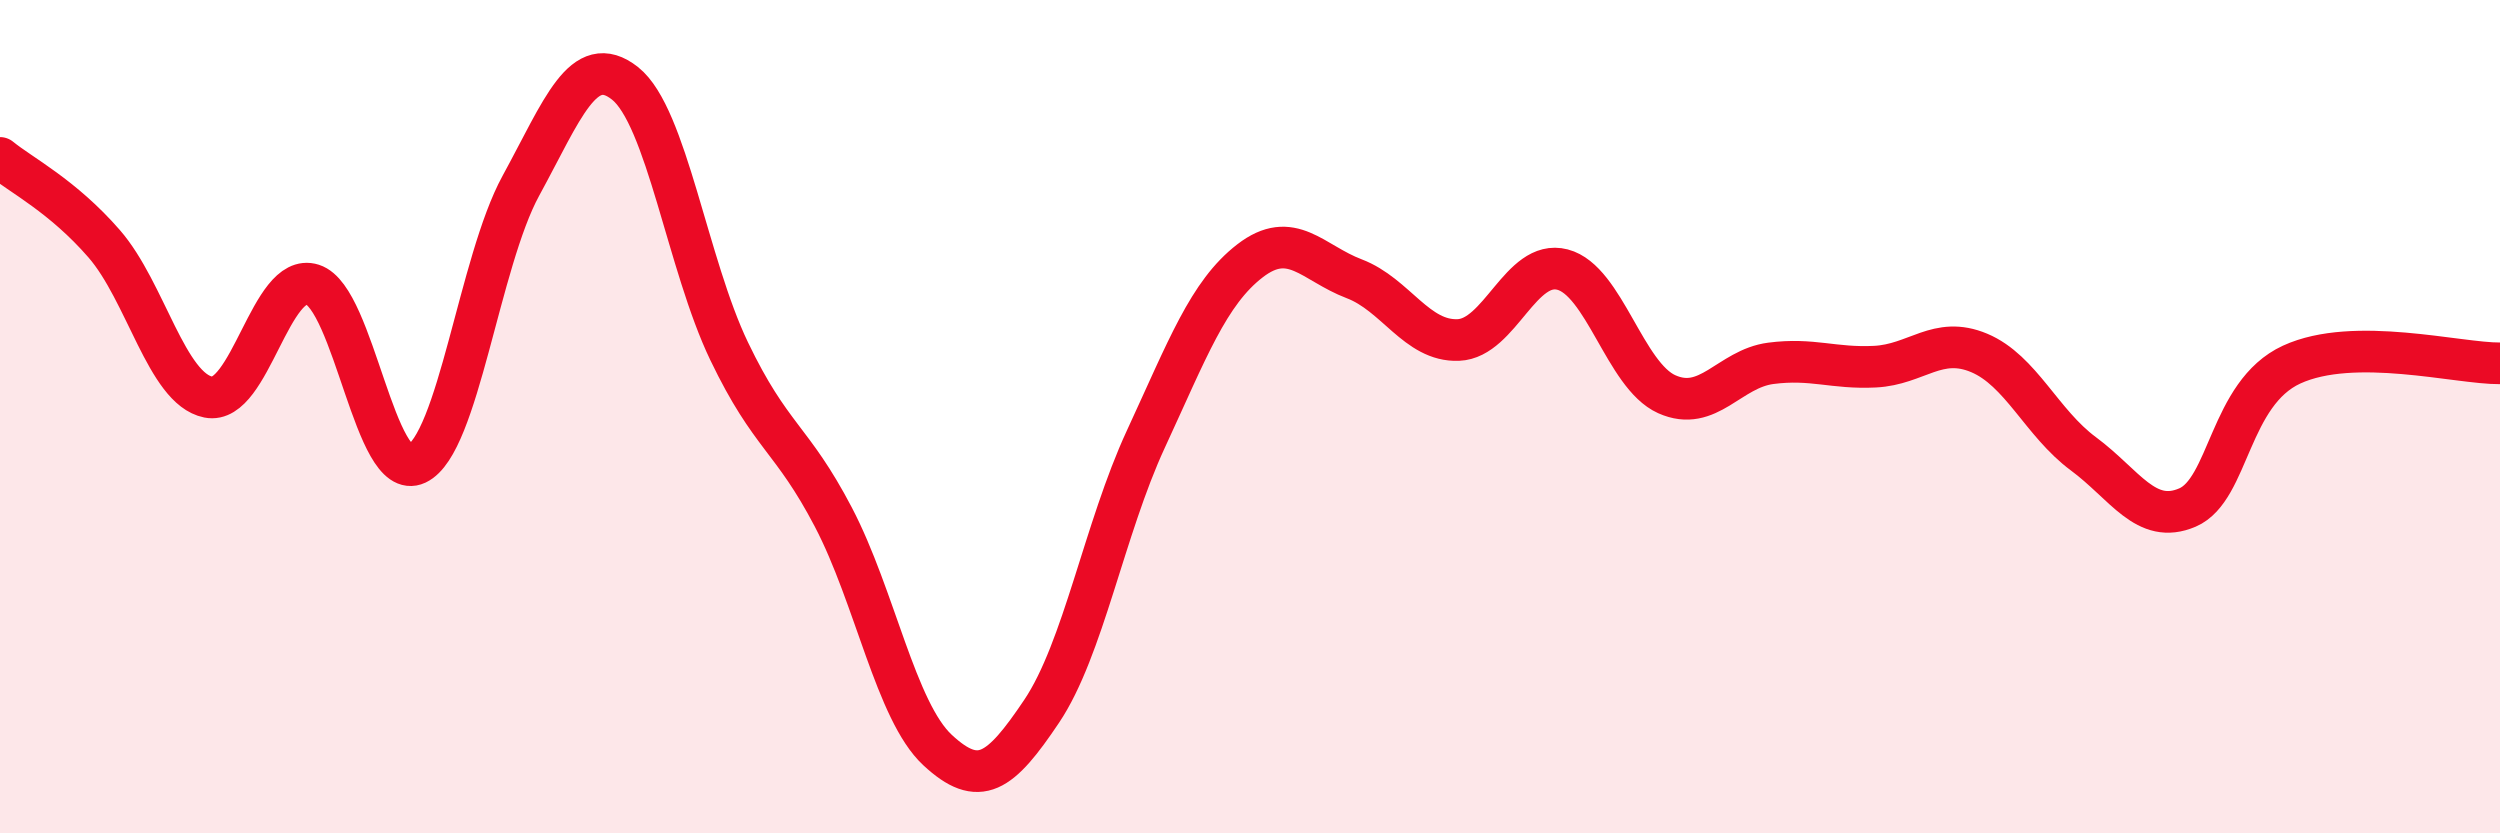 
    <svg width="60" height="20" viewBox="0 0 60 20" xmlns="http://www.w3.org/2000/svg">
      <path
        d="M 0,3.79 C 0.5,4.2 1.5,4.7 2.5,5.85 C 3.5,7 4,9.33 5,9.53 C 6,9.73 6.5,6.51 7.5,6.83 C 8.5,7.15 9,11.6 10,11.13 C 11,10.66 11.5,6.29 12.5,4.46 C 13.5,2.63 14,1.21 15,2 C 16,2.79 16.5,6.35 17.5,8.43 C 18.5,10.51 19,10.5 20,12.41 C 21,14.32 21.5,17.07 22.5,18 C 23.5,18.93 24,18.56 25,17.07 C 26,15.58 26.5,12.7 27.5,10.54 C 28.5,8.38 29,7.03 30,6.26 C 31,5.49 31.5,6.31 32.5,6.69 C 33.5,7.07 34,8.2 35,8.16 C 36,8.12 36.5,6.21 37.5,6.47 C 38.5,6.73 39,9.01 40,9.46 C 41,9.91 41.5,8.85 42.5,8.72 C 43.5,8.59 44,8.85 45,8.8 C 46,8.75 46.5,8.05 47.5,8.47 C 48.5,8.89 49,10.15 50,10.89 C 51,11.63 51.5,12.61 52.5,12.18 C 53.5,11.75 53.5,9.44 55,8.75 C 56.5,8.06 59,8.73 60,8.72L60 20L0 20Z"
        fill="#EB0A25"
        opacity="0.1"
        stroke-linecap="round"
        stroke-linejoin="round"
      />
      <path
        d="M 0,3.79 C 0.5,4.2 1.5,4.7 2.5,5.85 C 3.5,7 4,9.33 5,9.53 C 6,9.73 6.5,6.51 7.5,6.83 C 8.5,7.15 9,11.6 10,11.13 C 11,10.66 11.5,6.29 12.5,4.46 C 13.5,2.63 14,1.21 15,2 C 16,2.79 16.5,6.35 17.5,8.43 C 18.5,10.51 19,10.5 20,12.41 C 21,14.32 21.5,17.07 22.5,18 C 23.5,18.93 24,18.56 25,17.07 C 26,15.58 26.5,12.7 27.5,10.54 C 28.5,8.38 29,7.03 30,6.26 C 31,5.49 31.5,6.31 32.5,6.69 C 33.5,7.07 34,8.2 35,8.16 C 36,8.12 36.5,6.21 37.5,6.47 C 38.5,6.73 39,9.01 40,9.46 C 41,9.91 41.5,8.85 42.5,8.72 C 43.5,8.59 44,8.85 45,8.8 C 46,8.75 46.5,8.05 47.5,8.47 C 48.5,8.89 49,10.15 50,10.89 C 51,11.63 51.5,12.61 52.5,12.18 C 53.5,11.75 53.5,9.44 55,8.75 C 56.5,8.06 59,8.73 60,8.72"
        stroke="#EB0A25"
        stroke-width="1"
        fill="none"
        stroke-linecap="round"
        stroke-linejoin="round"
      />
    </svg>
  